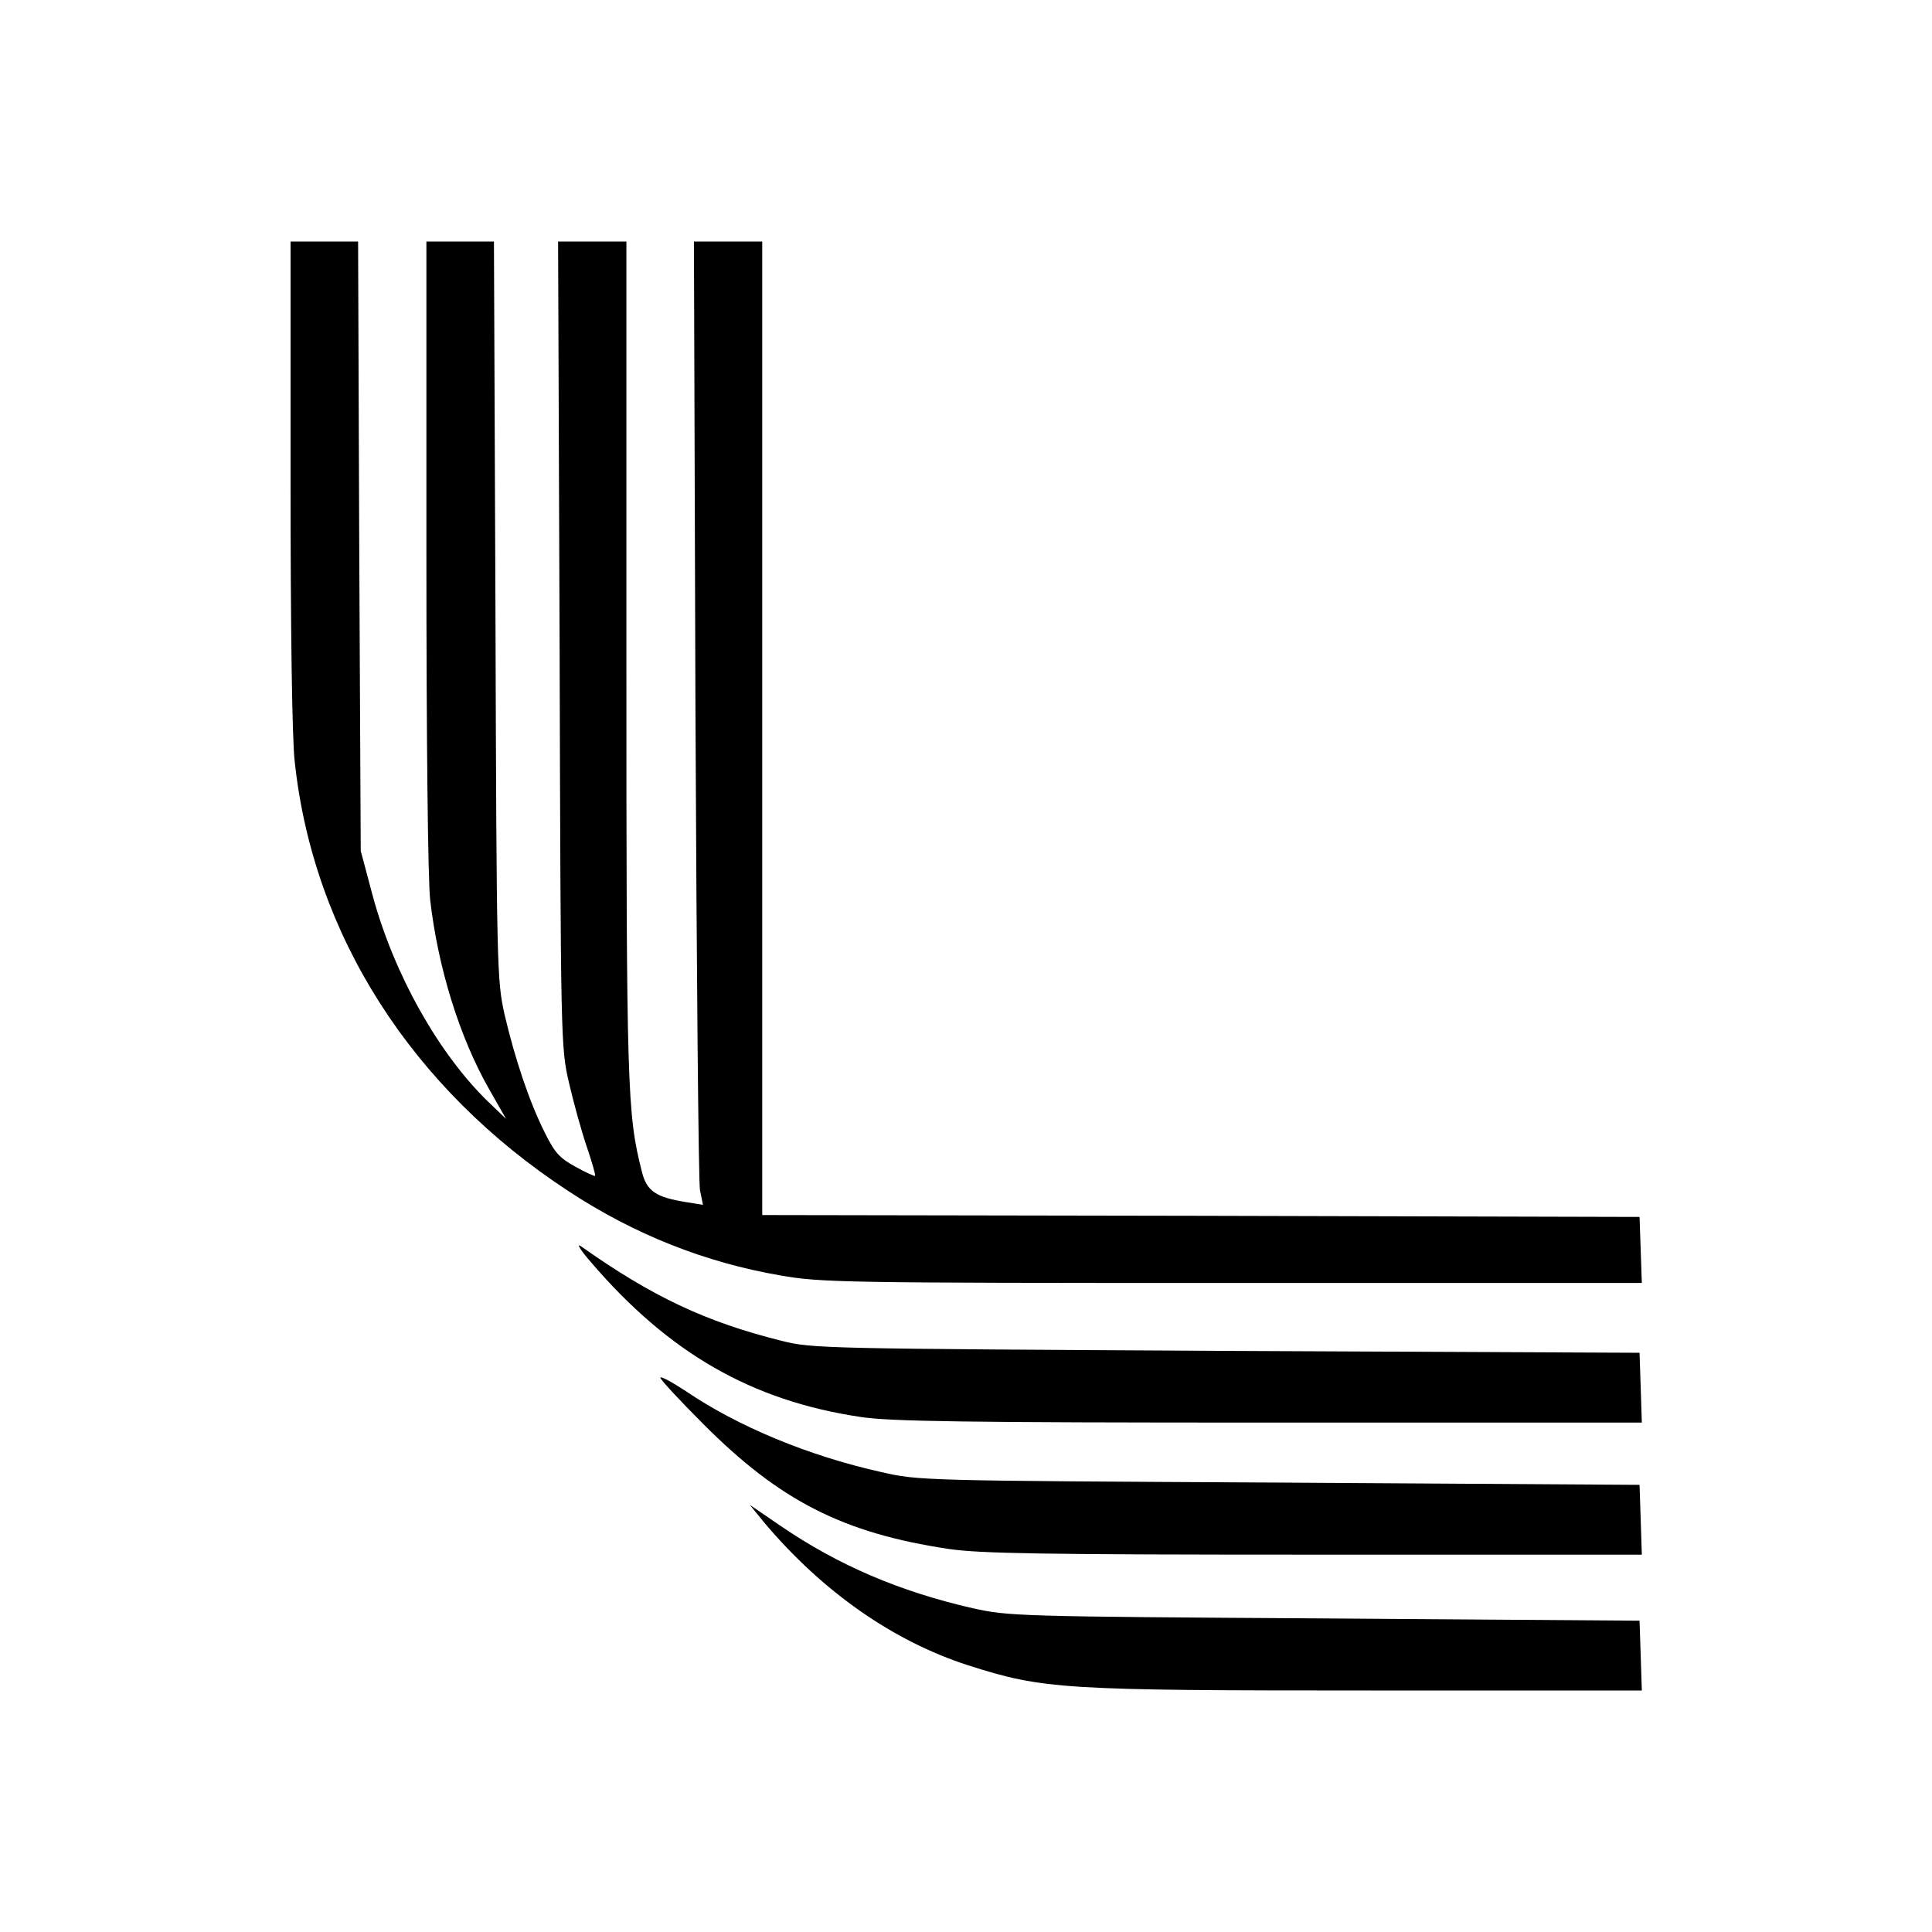 <?xml version="1.0" standalone="no"?>
<!DOCTYPE svg PUBLIC "-//W3C//DTD SVG 20010904//EN"
 "http://www.w3.org/TR/2001/REC-SVG-20010904/DTD/svg10.dtd">
<svg version="1.0" xmlns="http://www.w3.org/2000/svg"
 width="512pt" height="512pt" viewBox="0 0 512 512"
 preserveAspectRatio="xMidYMid meet">
<g transform="translate(0,512) scale(0.1,-0.1)"
fill="#000000" stroke="none">
<path d="M770 3840 c0 -381 4 -680 11 -738 49 -459 310 -867 726 -1139 175
-115 363 -189 561 -223 108 -19 167 -20 1198 -20 l1085 0 -3 88 -3 87 -1162 3
-1163 2 0 1290 0 1290 -90 0 -91 0 4 -1237 c3 -681 8 -1256 12 -1277 l8 -39
-43 7 c-82 13 -106 29 -119 81 -39 154 -41 216 -41 1358 l0 1107 -90 0 -91 0
4 -1067 c3 -1054 3 -1069 25 -1163 12 -52 33 -128 47 -169 14 -41 24 -76 22
-77 -1 -2 -25 9 -52 24 -42 23 -55 37 -82 92 -41 82 -78 193 -106 312 -20 91
-21 117 -24 1071 l-4 977 -89 0 -90 0 0 -827 c0 -498 4 -864 10 -918 21 -181
78 -364 156 -501 l45 -79 -47 45 c-131 127 -249 336 -306 545 l-32 120 -4 808
-3 807 -90 0 -89 0 0 -640z"/>
<path d="M1567 1774 c206 -240 425 -366 713 -409 78 -12 274 -15 1083 -15
l988 0 -3 93 -3 92 -1095 5 c-1072 6 -1097 6 -1180 27 -200 50 -342 117 -530
250 -14 10 -2 -10 27 -43z"/>
<path d="M1750 1469 c0 -5 51 -60 113 -122 203 -204 371 -290 652 -332 83 -12
246 -15 968 -15 l868 0 -3 93 -3 92 -955 6 c-946 5 -956 5 -1055 28 -193 43
-380 121 -517 214 -38 25 -68 41 -68 36z"/>
<path d="M2027 1083 c154 -182 340 -312 538 -376 200 -64 251 -67 1068 -67
l718 0 -3 93 -3 92 -835 6 c-814 5 -837 6 -932 27 -193 44 -357 114 -509 218
l-82 56 40 -49z"/>
</g>
</svg>
